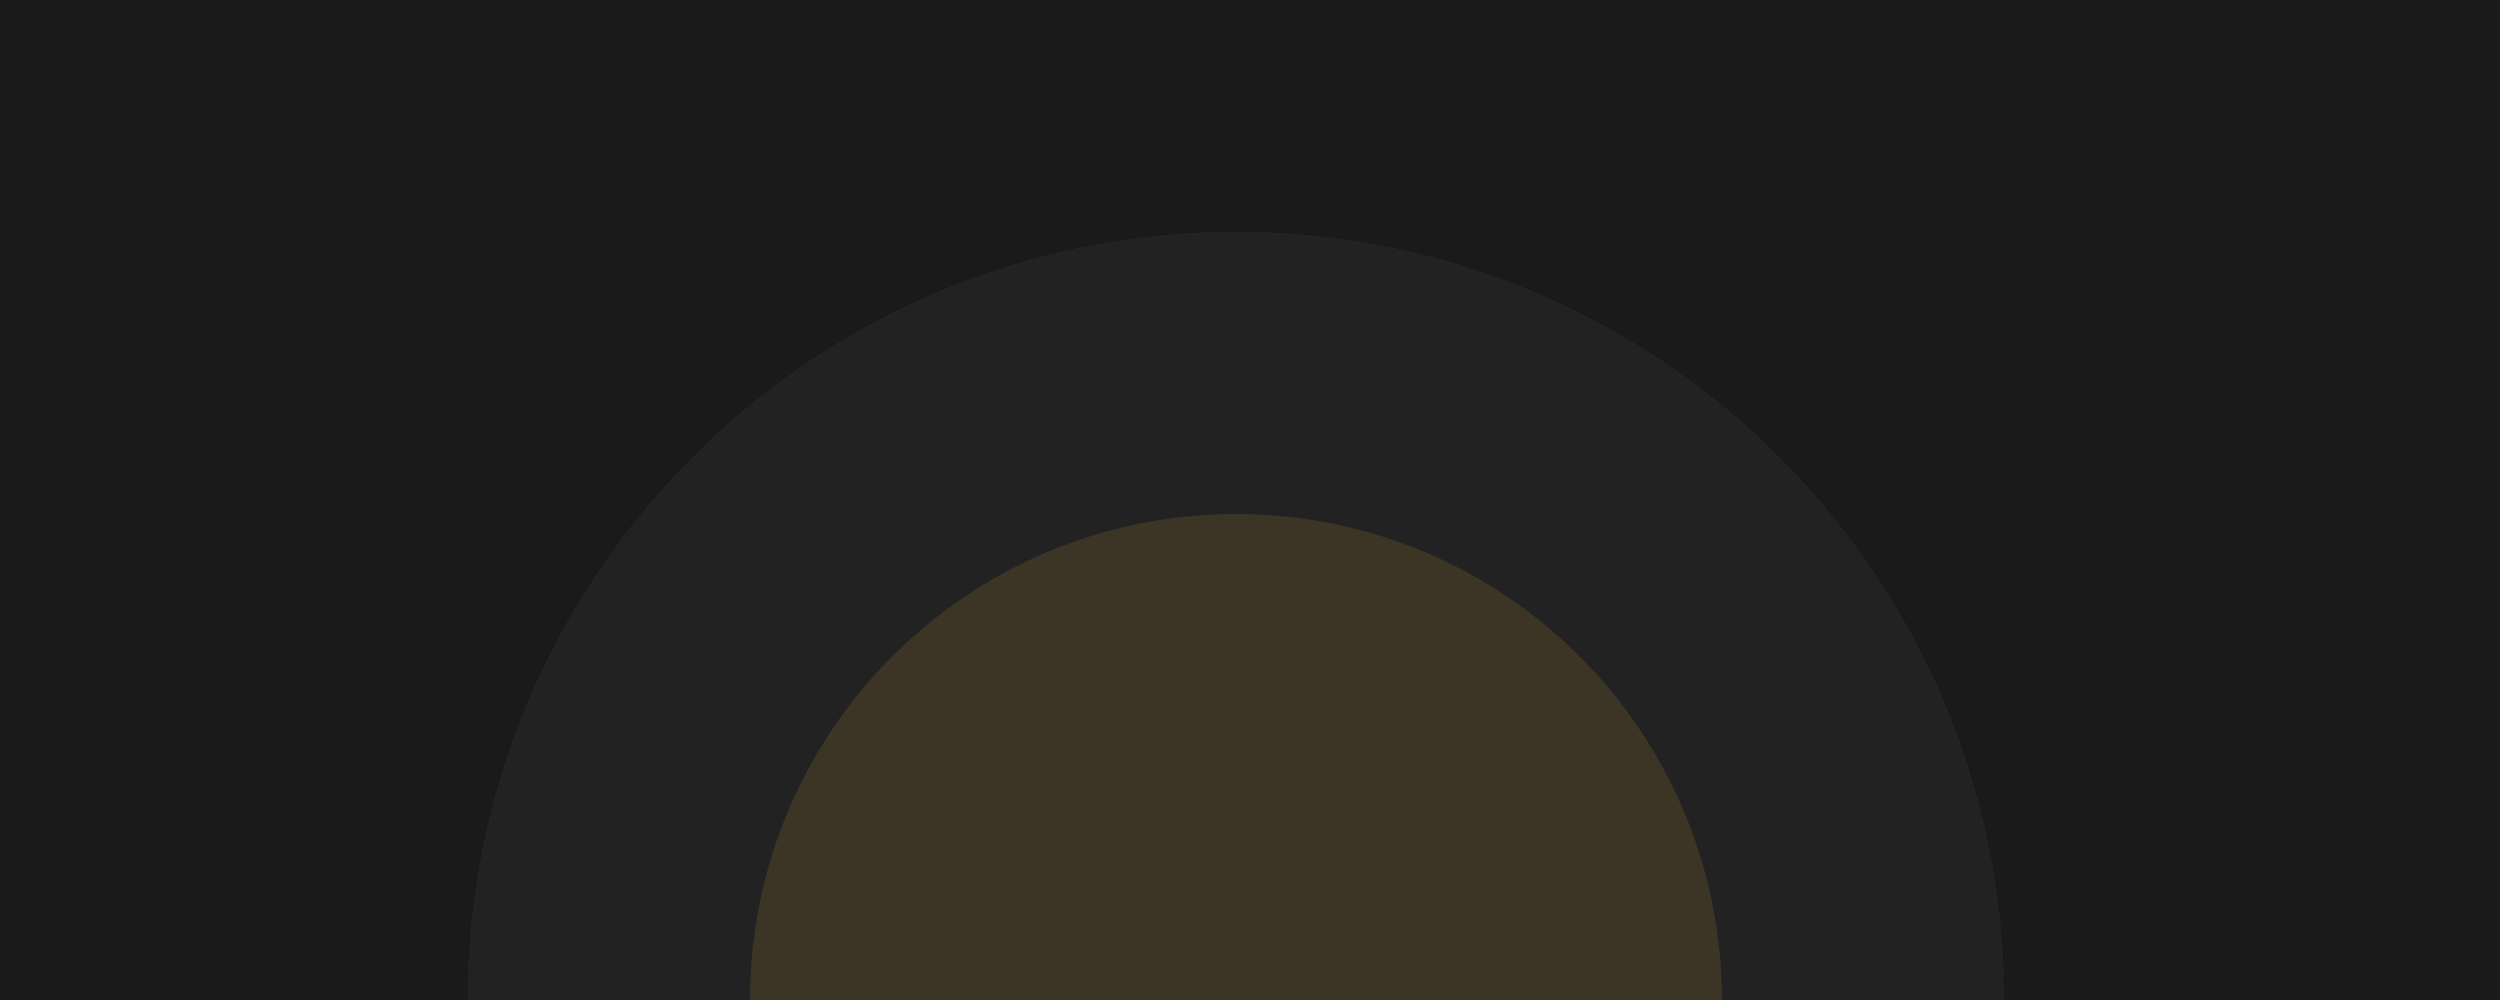 <svg xmlns="http://www.w3.org/2000/svg" xmlns:xlink="http://www.w3.org/1999/xlink" id="Layer_1" x="0px" y="0px" viewBox="0 0 1600 640" style="enable-background:new 0 0 1600 640;" xml:space="preserve"> <style type="text/css"> .st0{fill:#1A1A1A;} .st1{fill:#232222;} .st2{fill:#3C3526;} </style> <rect class="st0" width="1600" height="640"></rect> <path d="M1283,640H299c0-271.7,220.3-492,492-492C1062.7,148,1283,368.3,1283,640z"></path> <path class="st1" d="M1283,640H299c0-271.7,220.3-492,492-492C1062.7,148,1283,368.3,1283,640z"></path> <path class="st2" d="M1102,640H480c0-171.8,139.2-311,311-311S1102,468.2,1102,640z"></path> </svg>